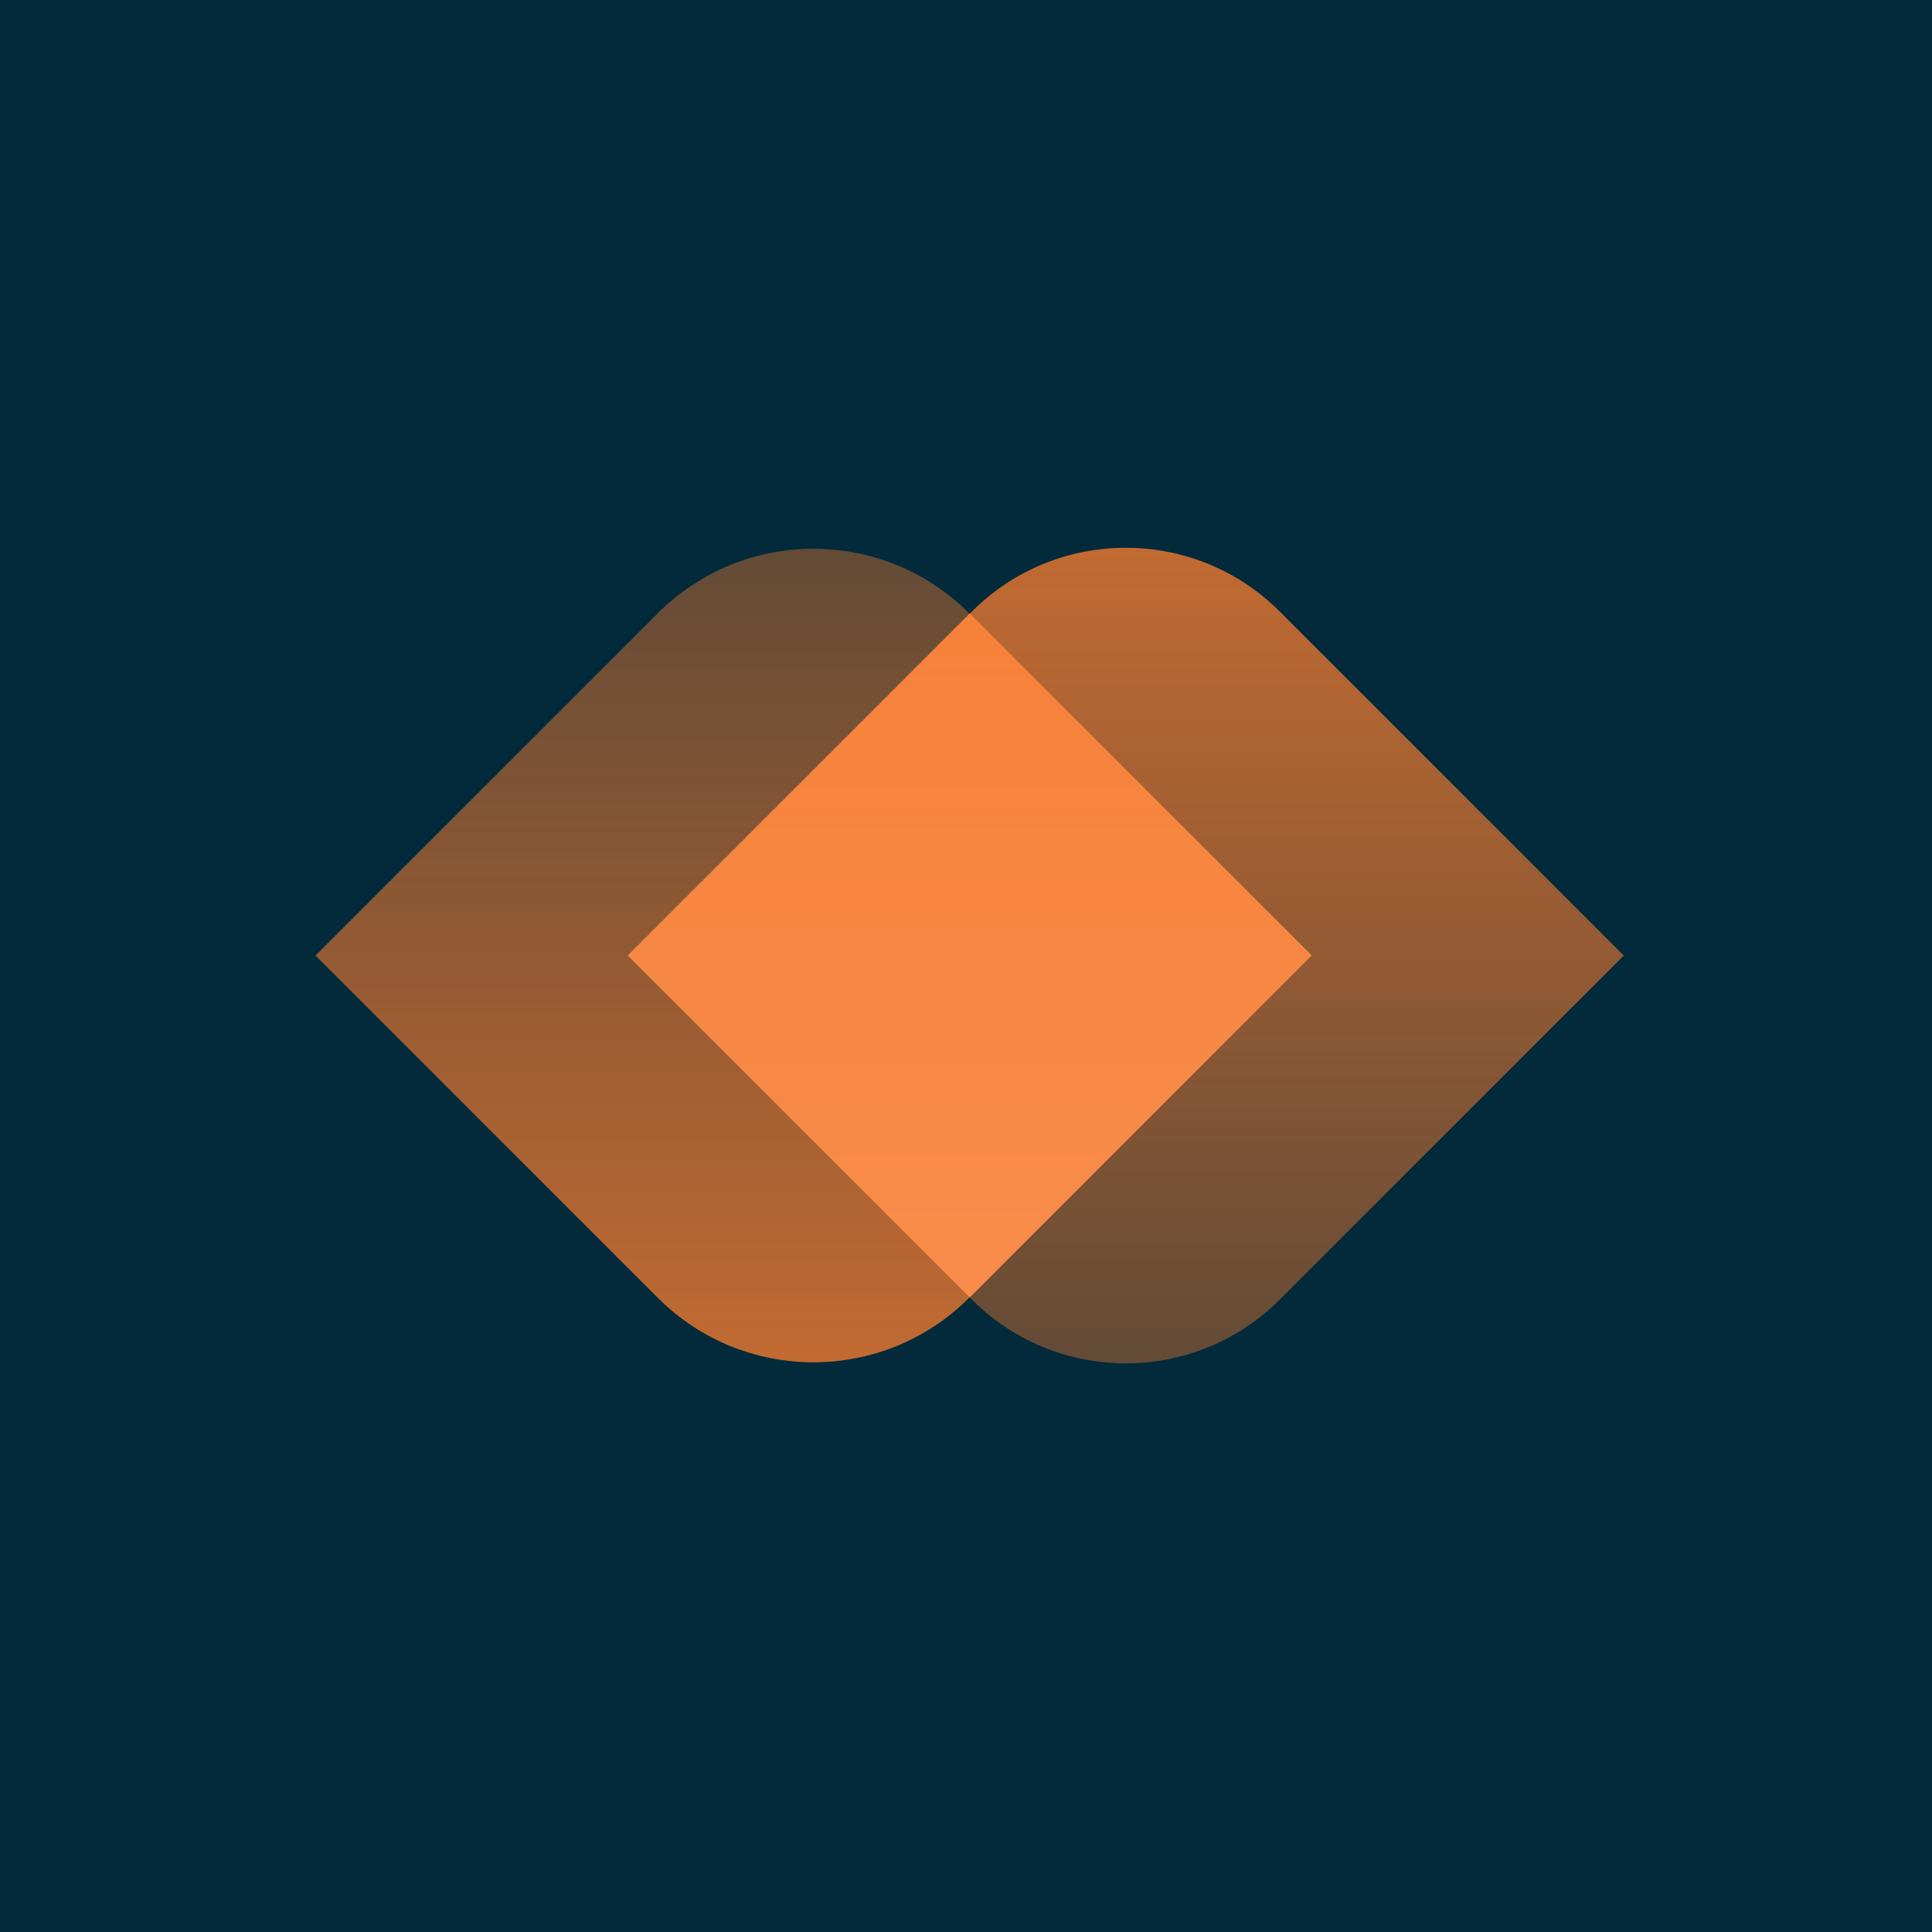 <?xml version="1.0" encoding="UTF-8"?><svg id="Vrstva_2" xmlns="http://www.w3.org/2000/svg" xmlns:xlink="http://www.w3.org/1999/xlink" viewBox="0 0 156.13 156.13"><defs><linearGradient id="Nepojmenovaný_přechod_24" x1="-1419.92" y1="-674.13" x2="-1514.74" y2="-579.3" gradientTransform="translate(1532.76 -549.8) scale(1 -1)" gradientUnits="userSpaceOnUse"><stop offset="0" stop-color="#f47b30" stop-opacity=".2"/><stop offset="1" stop-color="#f47b30"/></linearGradient><linearGradient id="Nepojmenovaný_přechod_24-2" x1="-1532.11" y1="-597.63" x2="-1437.05" y2="-692.7" gradientTransform="translate(1575.86 -567.65) scale(1 -1)" xlink:href="#Nepojmenovaný_přechod_24"/><linearGradient id="Nepojmenovaný_přechod_15" x1="-1515.56" y1="-596.35" x2="-1435.86" y2="-676.05" gradientTransform="translate(1554.33 -558.73) scale(1 -1)" gradientUnits="userSpaceOnUse"><stop offset="0" stop-color="#ff9657" stop-opacity=".9"/><stop offset="1" stop-color="#f47b30"/></linearGradient></defs><g id="Vrstva_1-2"><rect width="156.13" height="156.13" style="fill:#022a3a;"/><path d="M55.06,48.76h39.13v39.13c0,9.81-7.97,17.78-17.78,17.78h-39.13v-39.13c0-9.81,7.97-17.78,17.78-17.78Z" transform="translate(57.62 178.3) rotate(-135)" style="fill:url(#Nepojmenovaný_přechod_24);"/><path d="M80.1,48.76h39.33v39.33c0,9.7-7.88,17.58-17.58,17.58h-39.33v-39.33c0-9.7,7.88-17.58,17.58-17.58Z" transform="translate(100.71 196.15) rotate(-135)" style="fill:url(#Nepojmenovaný_přechod_24-2);"/><rect x="58.83" y="57.68" width="39.08" height="39.08" transform="translate(79.18 187.23) rotate(-135)" style="fill:url(#Nepojmenovaný_přechod_15);"/></g></svg>